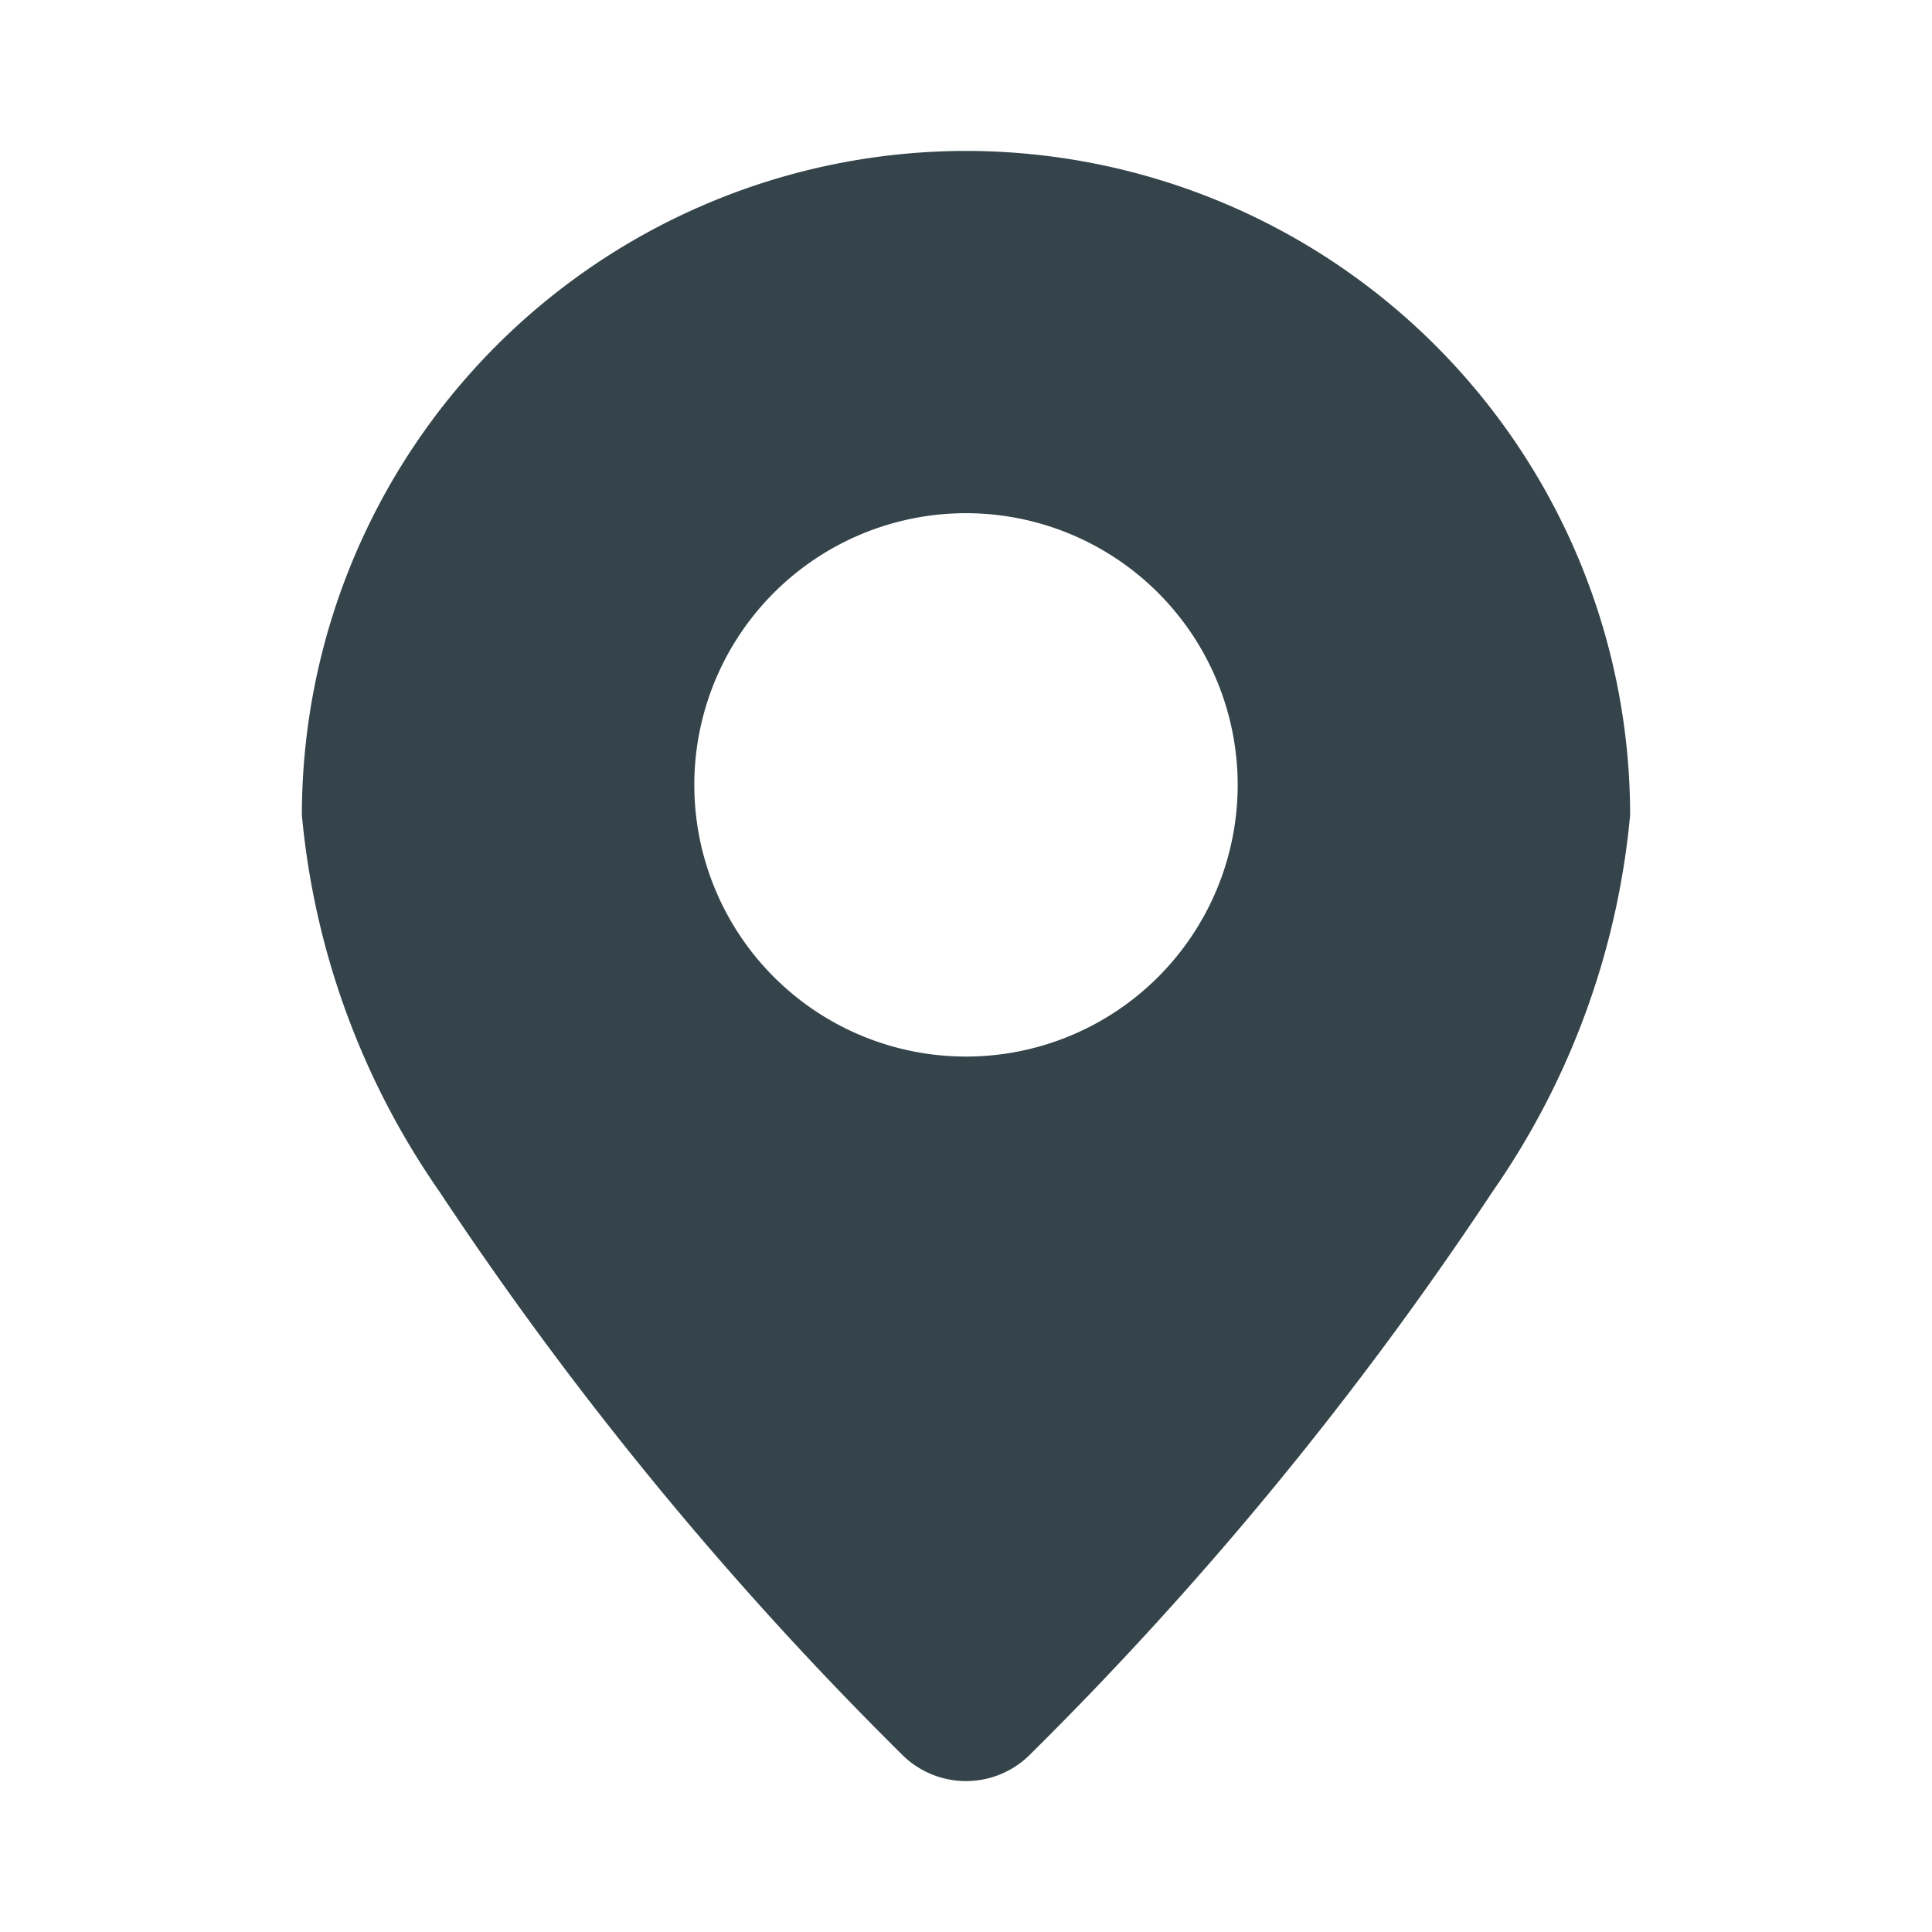 <?xml version="1.0" encoding="UTF-8"?> <svg xmlns="http://www.w3.org/2000/svg" xmlns:xlink="http://www.w3.org/1999/xlink" width="512" height="512" x="0" y="0" viewBox="0 0 32 32" style="enable-background:new 0 0 512 512" xml:space="preserve" class=""> <g> <path fill-rule="evenodd" d="M16 2.5a11.005 11.005 0 0 0-11 11 12.988 12.988 0 0 0 2.276 6.233 58.834 58.834 0 0 0 7.678 9.342 1.499 1.499 0 0 0 2.092 0 58.832 58.832 0 0 0 7.678-9.342A12.988 12.988 0 0 0 27 13.5 11.005 11.005 0 0 0 16 2.5zm0 6a4.5 4.5 0 1 0 4.5 4.5A4.502 4.502 0 0 0 16 8.5z" fill="#34444a" opacity="1" data-original="#000000" class=""></path> </g> </svg> 